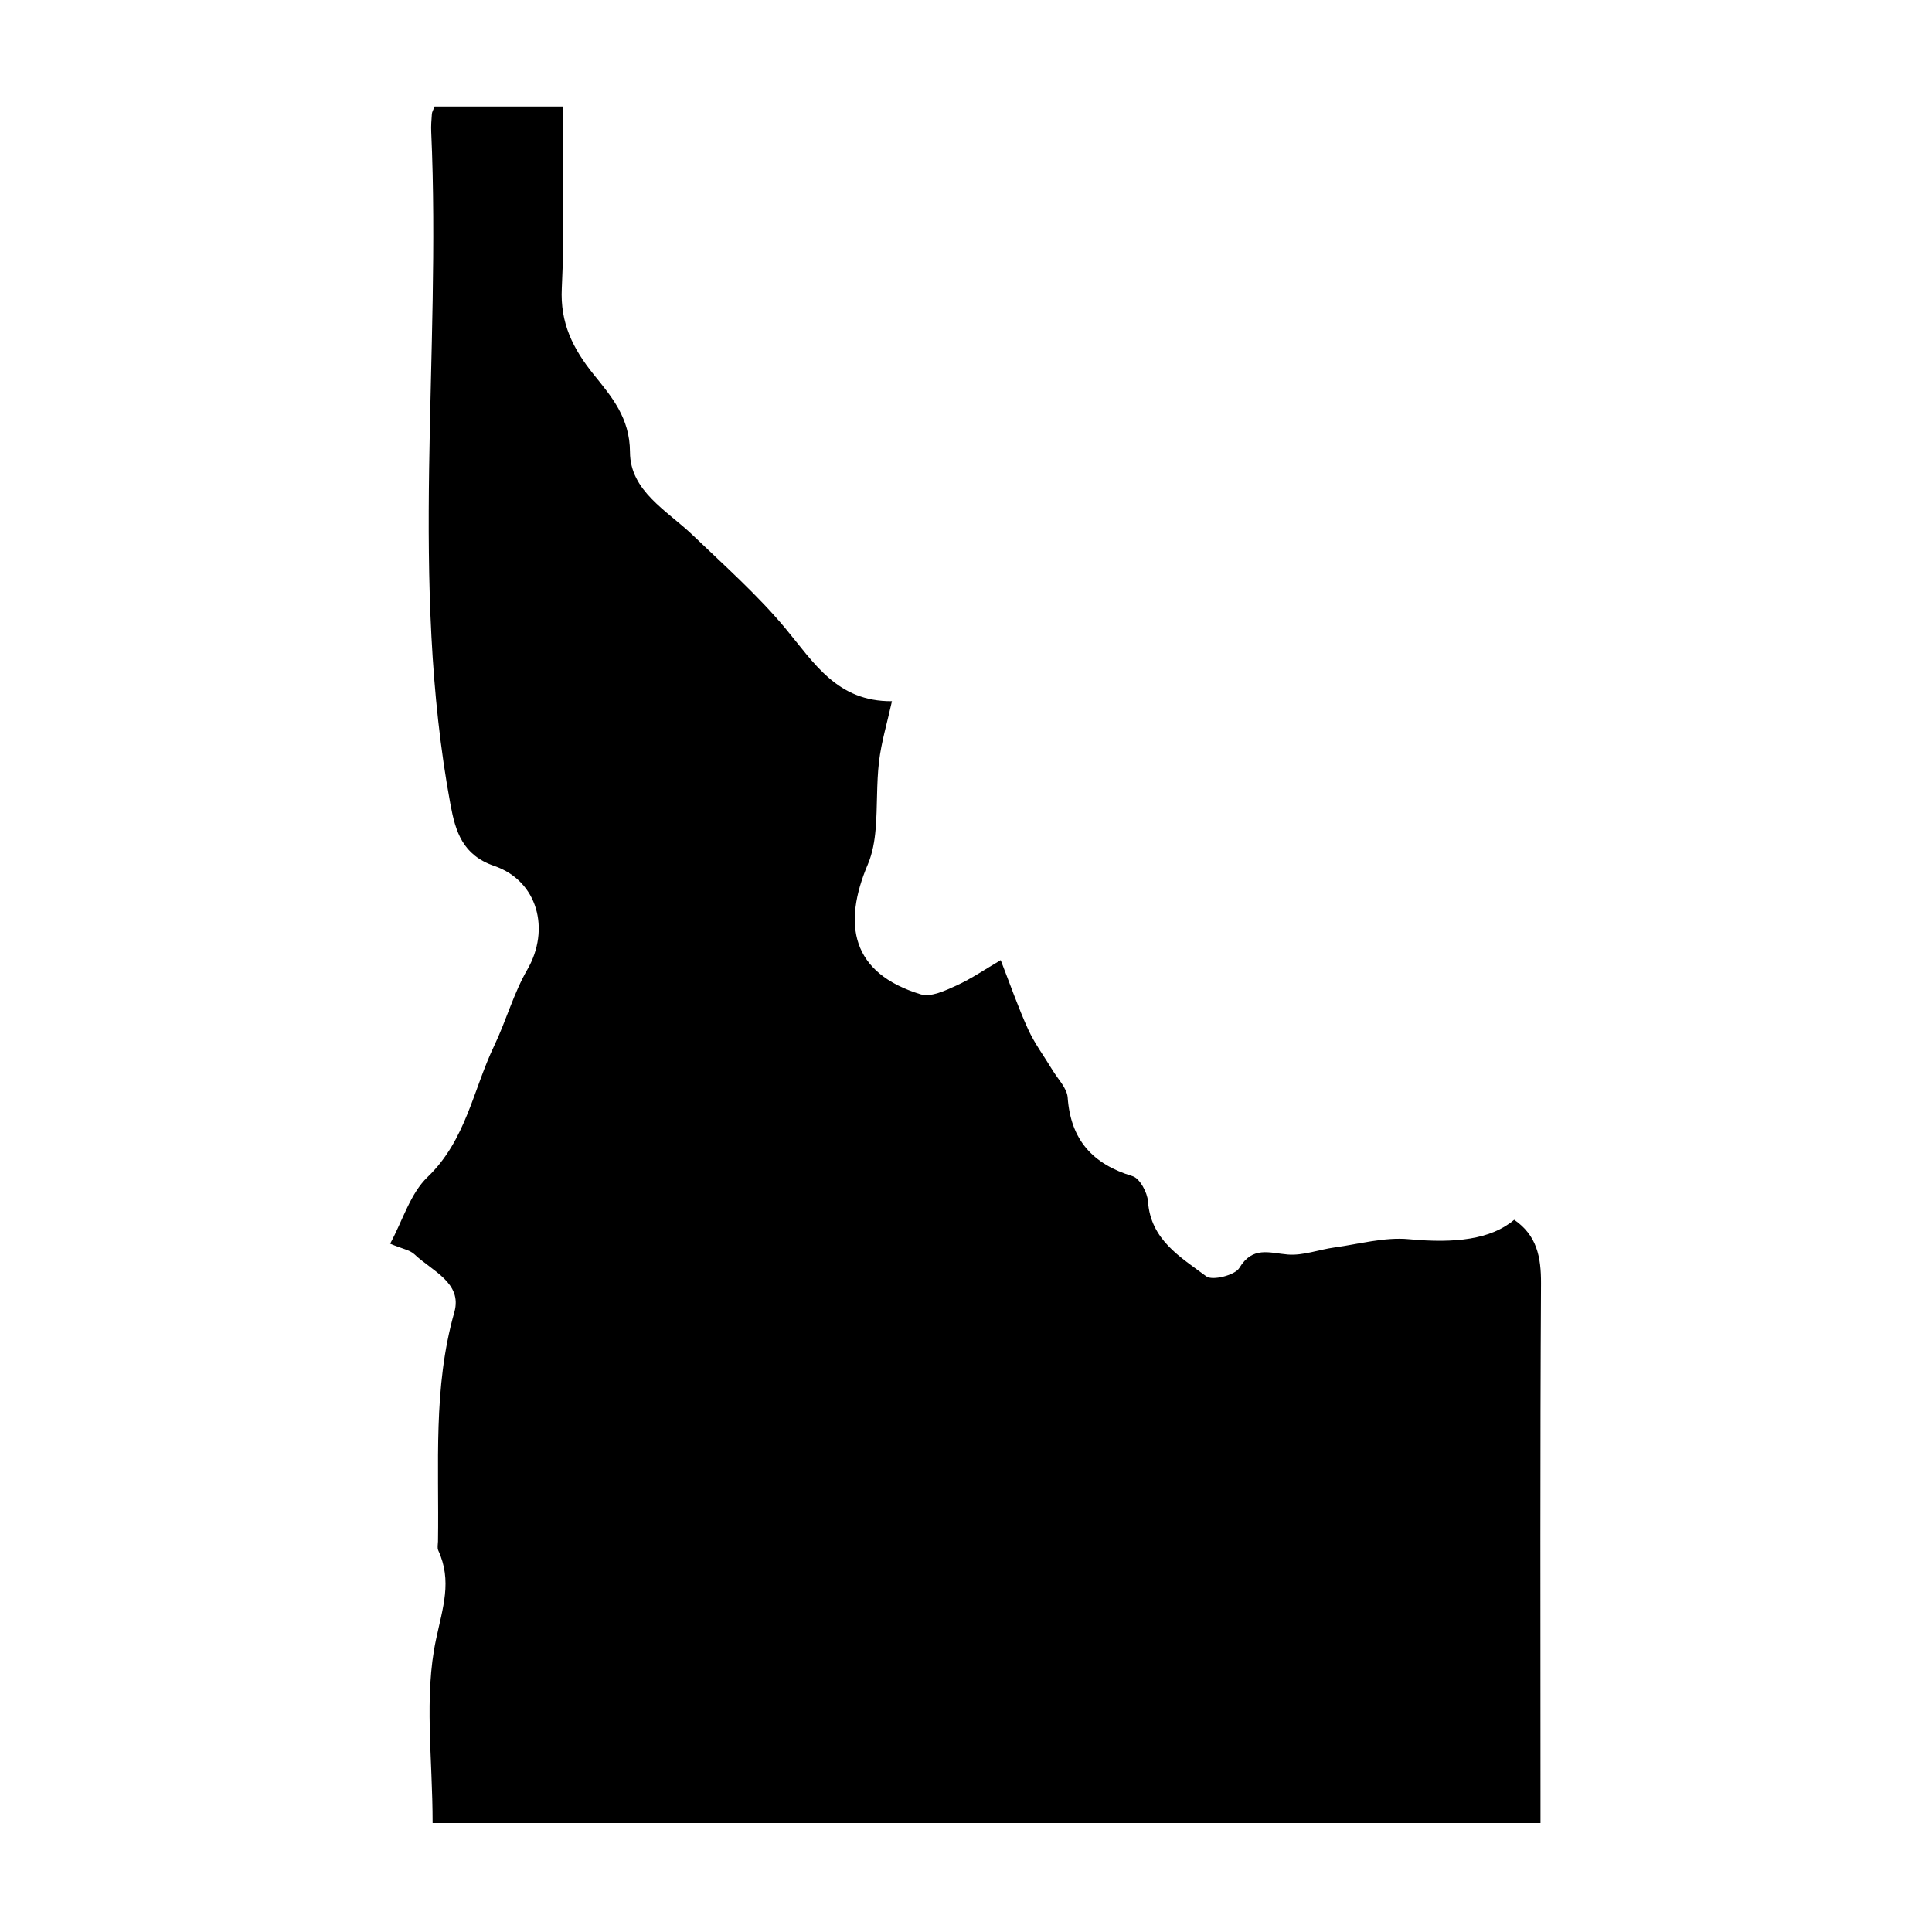 <?xml version="1.0" encoding="UTF-8"?>
<!-- Uploaded to: ICON Repo, www.iconrepo.com, Generator: ICON Repo Mixer Tools -->
<svg fill="#000000" width="800px" height="800px" version="1.1" viewBox="144 144 512 512" xmlns="http://www.w3.org/2000/svg">
 <path d="m293.1 172.21c0 16.398 0.578 32.305-0.215 48.141-0.473 9.281 2.953 16.066 8.449 22.895 4.766 5.91 9.582 11.477 9.617 20.547 0.039 10.375 9.863 15.531 16.676 22.066 8.375 8.055 17.16 15.82 24.562 24.719 7.559 9.098 13.68 19.387 28.191 19.246-1.289 5.844-2.816 10.848-3.422 15.961-0.707 5.918-0.402 11.949-0.906 17.906-0.258 3.148-0.82 6.422-2.039 9.301-6.816 16.008-4.41 28.91 13.992 34.516 2.684 0.828 6.492-0.984 9.453-2.328 4.039-1.844 7.75-4.41 11.742-6.734 2.469 6.332 4.594 12.465 7.266 18.348 1.727 3.777 4.281 7.18 6.43 10.758 1.441 2.414 3.859 4.781 4.047 7.297 0.801 11.234 6.613 17.645 17.191 20.848 1.93 0.59 3.93 4.312 4.098 6.715 0.715 10.207 8.656 14.75 15.453 19.84 1.605 1.203 7.578-0.289 8.742-2.215 3.559-5.891 7.945-3.965 12.898-3.566 4.031 0.316 8.184-1.316 12.309-1.875 6.586-0.906 13.301-2.801 19.766-2.191 12.137 1.152 21.723 0.082 27.875-5.148 6 4.106 7.144 9.875 7.109 16.871-0.258 44.895-0.137 89.801-0.137 134.7v8.297h-293.6c0-17.18-2.312-33.492 0.902-48.629 1.797-8.484 4.324-15.527 0.594-23.625-0.301-0.66-0.082-1.578-0.066-2.371 0.312-20.312-1.367-40.691 4.328-60.75 2.207-7.785-5.965-10.949-10.559-15.336-1.219-1.152-3.254-1.465-6.457-2.816 3.352-6.203 5.344-13.297 9.934-17.684 10.152-9.73 12.051-23.074 17.637-34.754 3.164-6.625 5.141-13.891 8.785-20.203 6.137-10.602 2.812-23.512-8.785-27.484-8.328-2.856-10.238-9.027-11.578-16.254-10.949-59.168-2.438-118.88-5.102-178.27-0.074-1.586 0.055-3.184 0.176-4.769 0.031-0.488 0.332-0.953 0.719-1.961h33.926z" fill-rule="evenodd"/>
</svg>